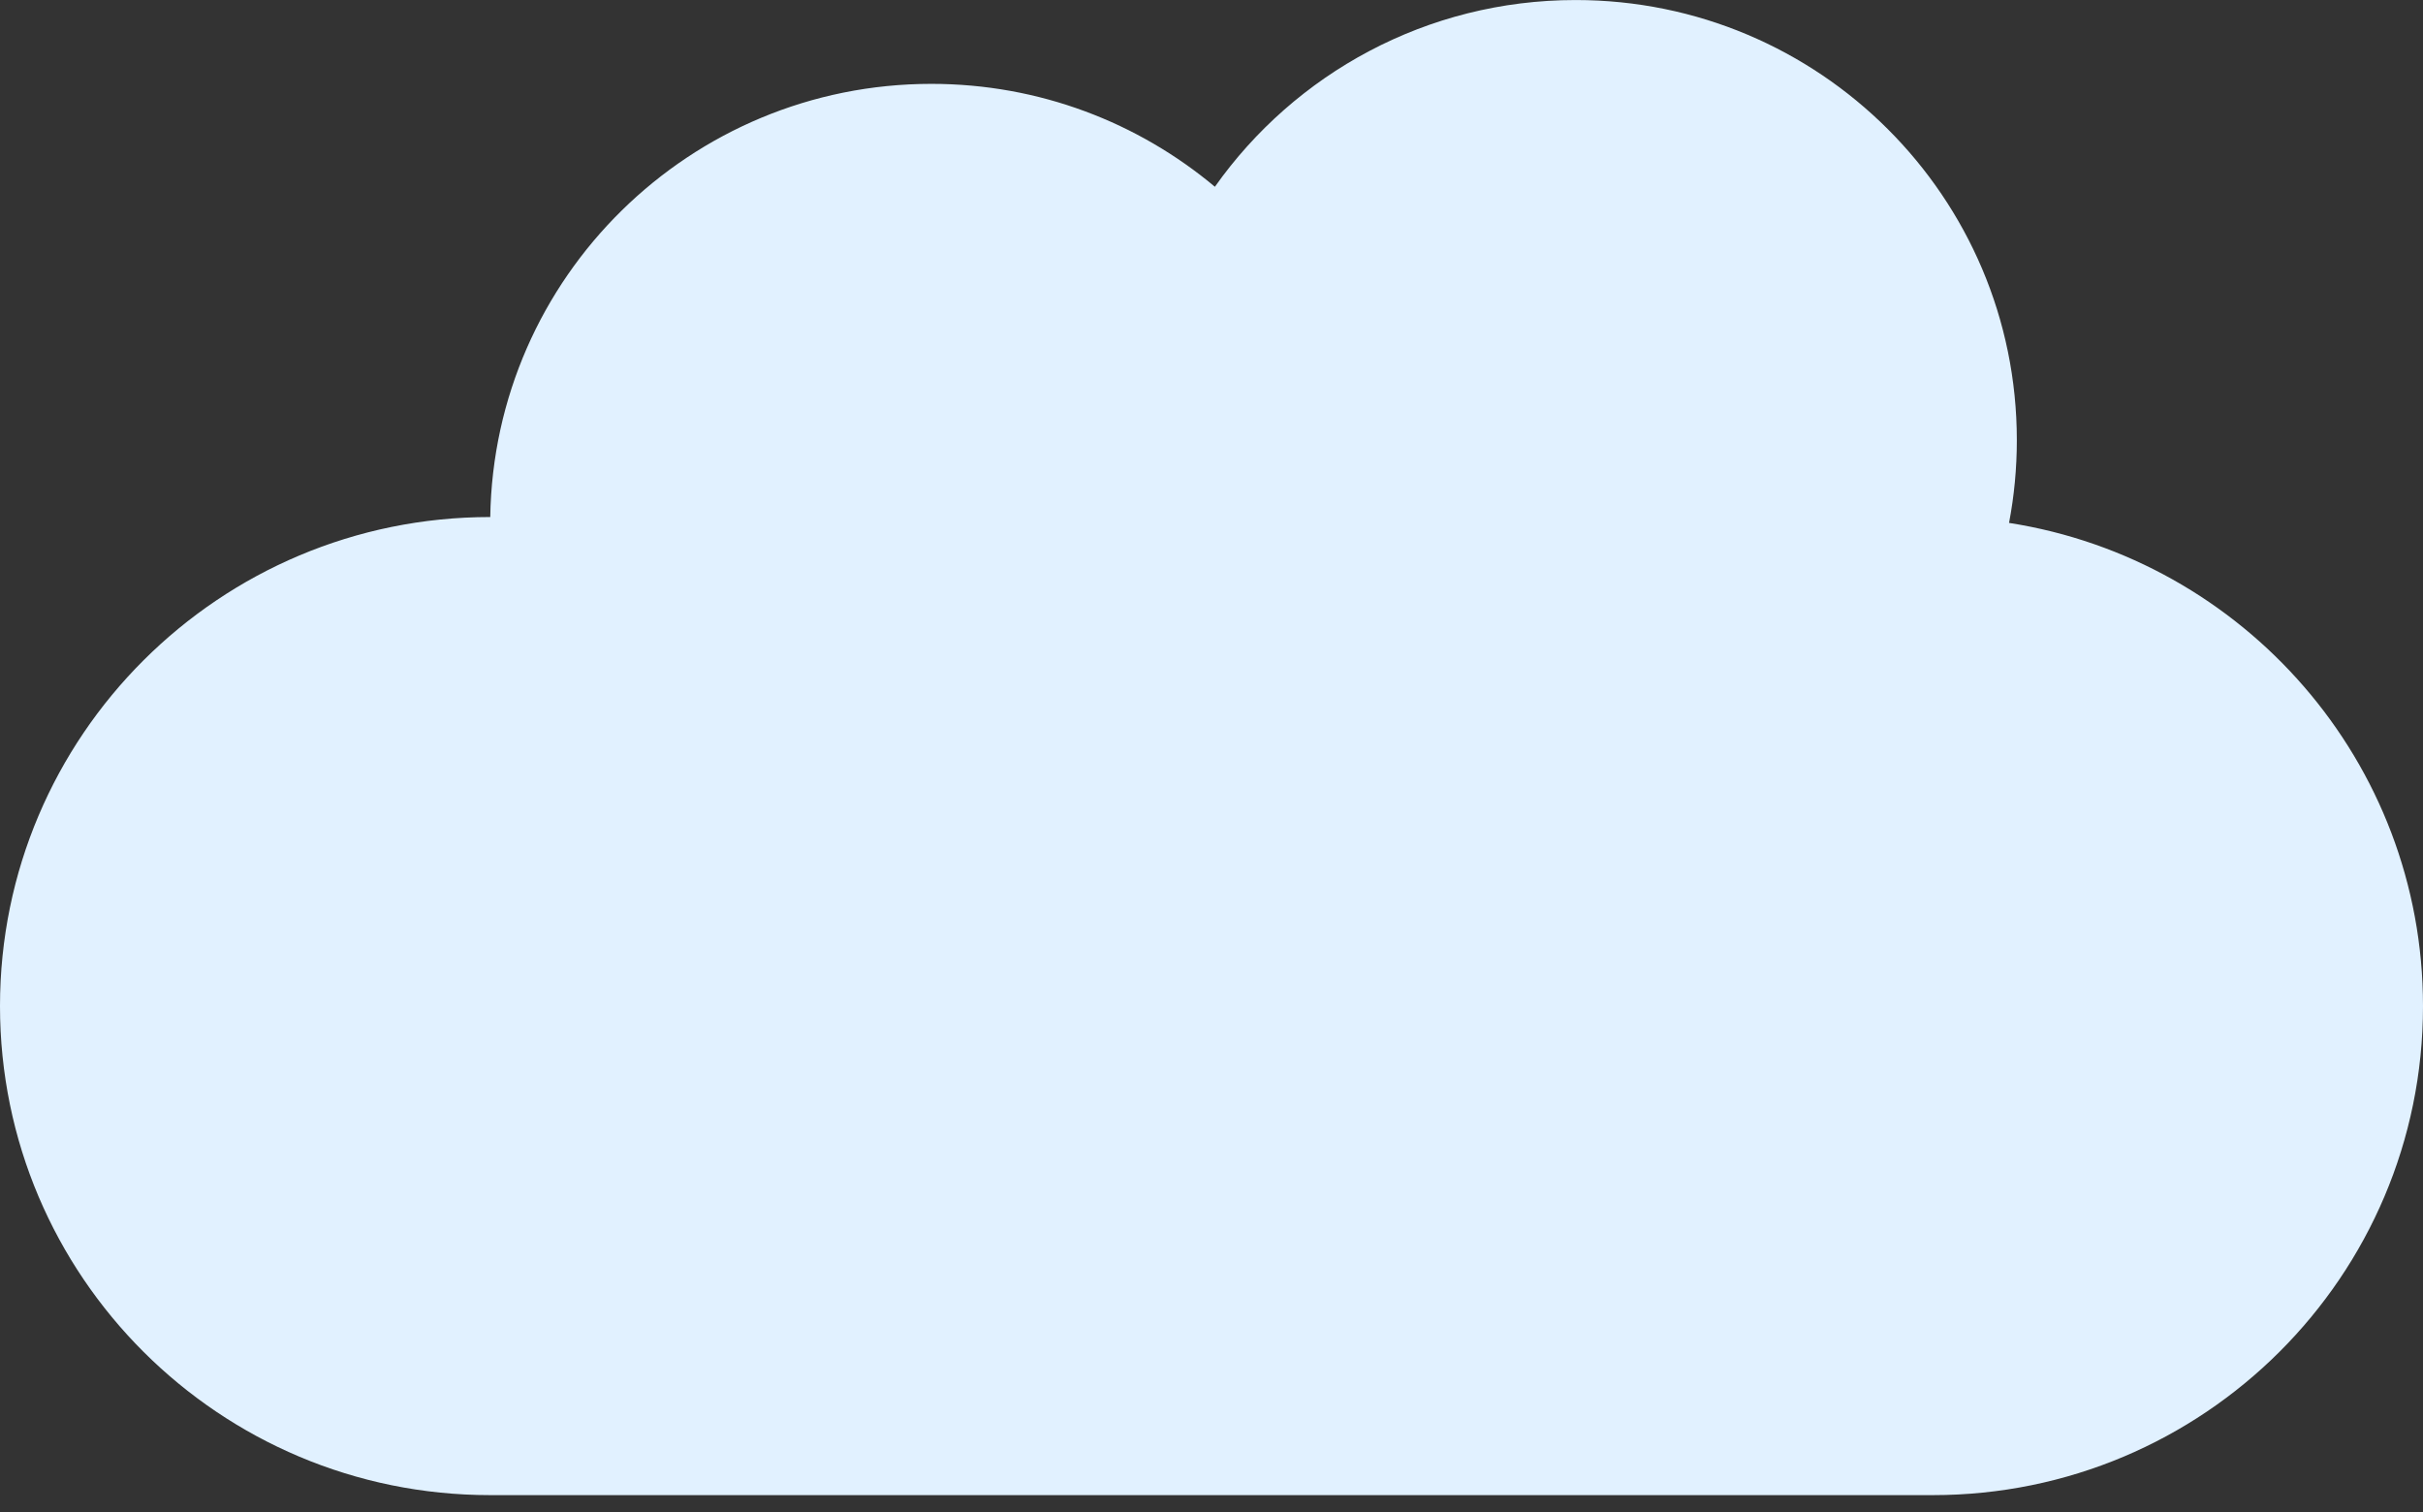 <?xml version="1.0" encoding="UTF-8"?> <svg xmlns="http://www.w3.org/2000/svg" width="141" height="88" viewBox="0 0 141 88" fill="none"><rect x="0" y="0" width="141" height="88" fill="#333333" stroke="none"/> <path d="M116.911 30.428C117.209 28.869 117.364 27.26 117.364 25.614C117.364 11.469 105.87 0.002 91.691 0.002C83.015 0.002 75.344 4.295 70.697 10.868C66.235 7.131 60.481 4.88 54.2 4.88C40.157 4.88 28.747 16.128 28.529 30.086H28.526C12.771 30.086 0 42.827 0 58.544C0 74.261 12.771 87.002 28.526 87.002H112.474C128.228 87.002 141 74.261 141 58.544C141 44.333 130.558 32.555 116.911 30.428Z" fill="#E1F1FF"></path> </svg> 